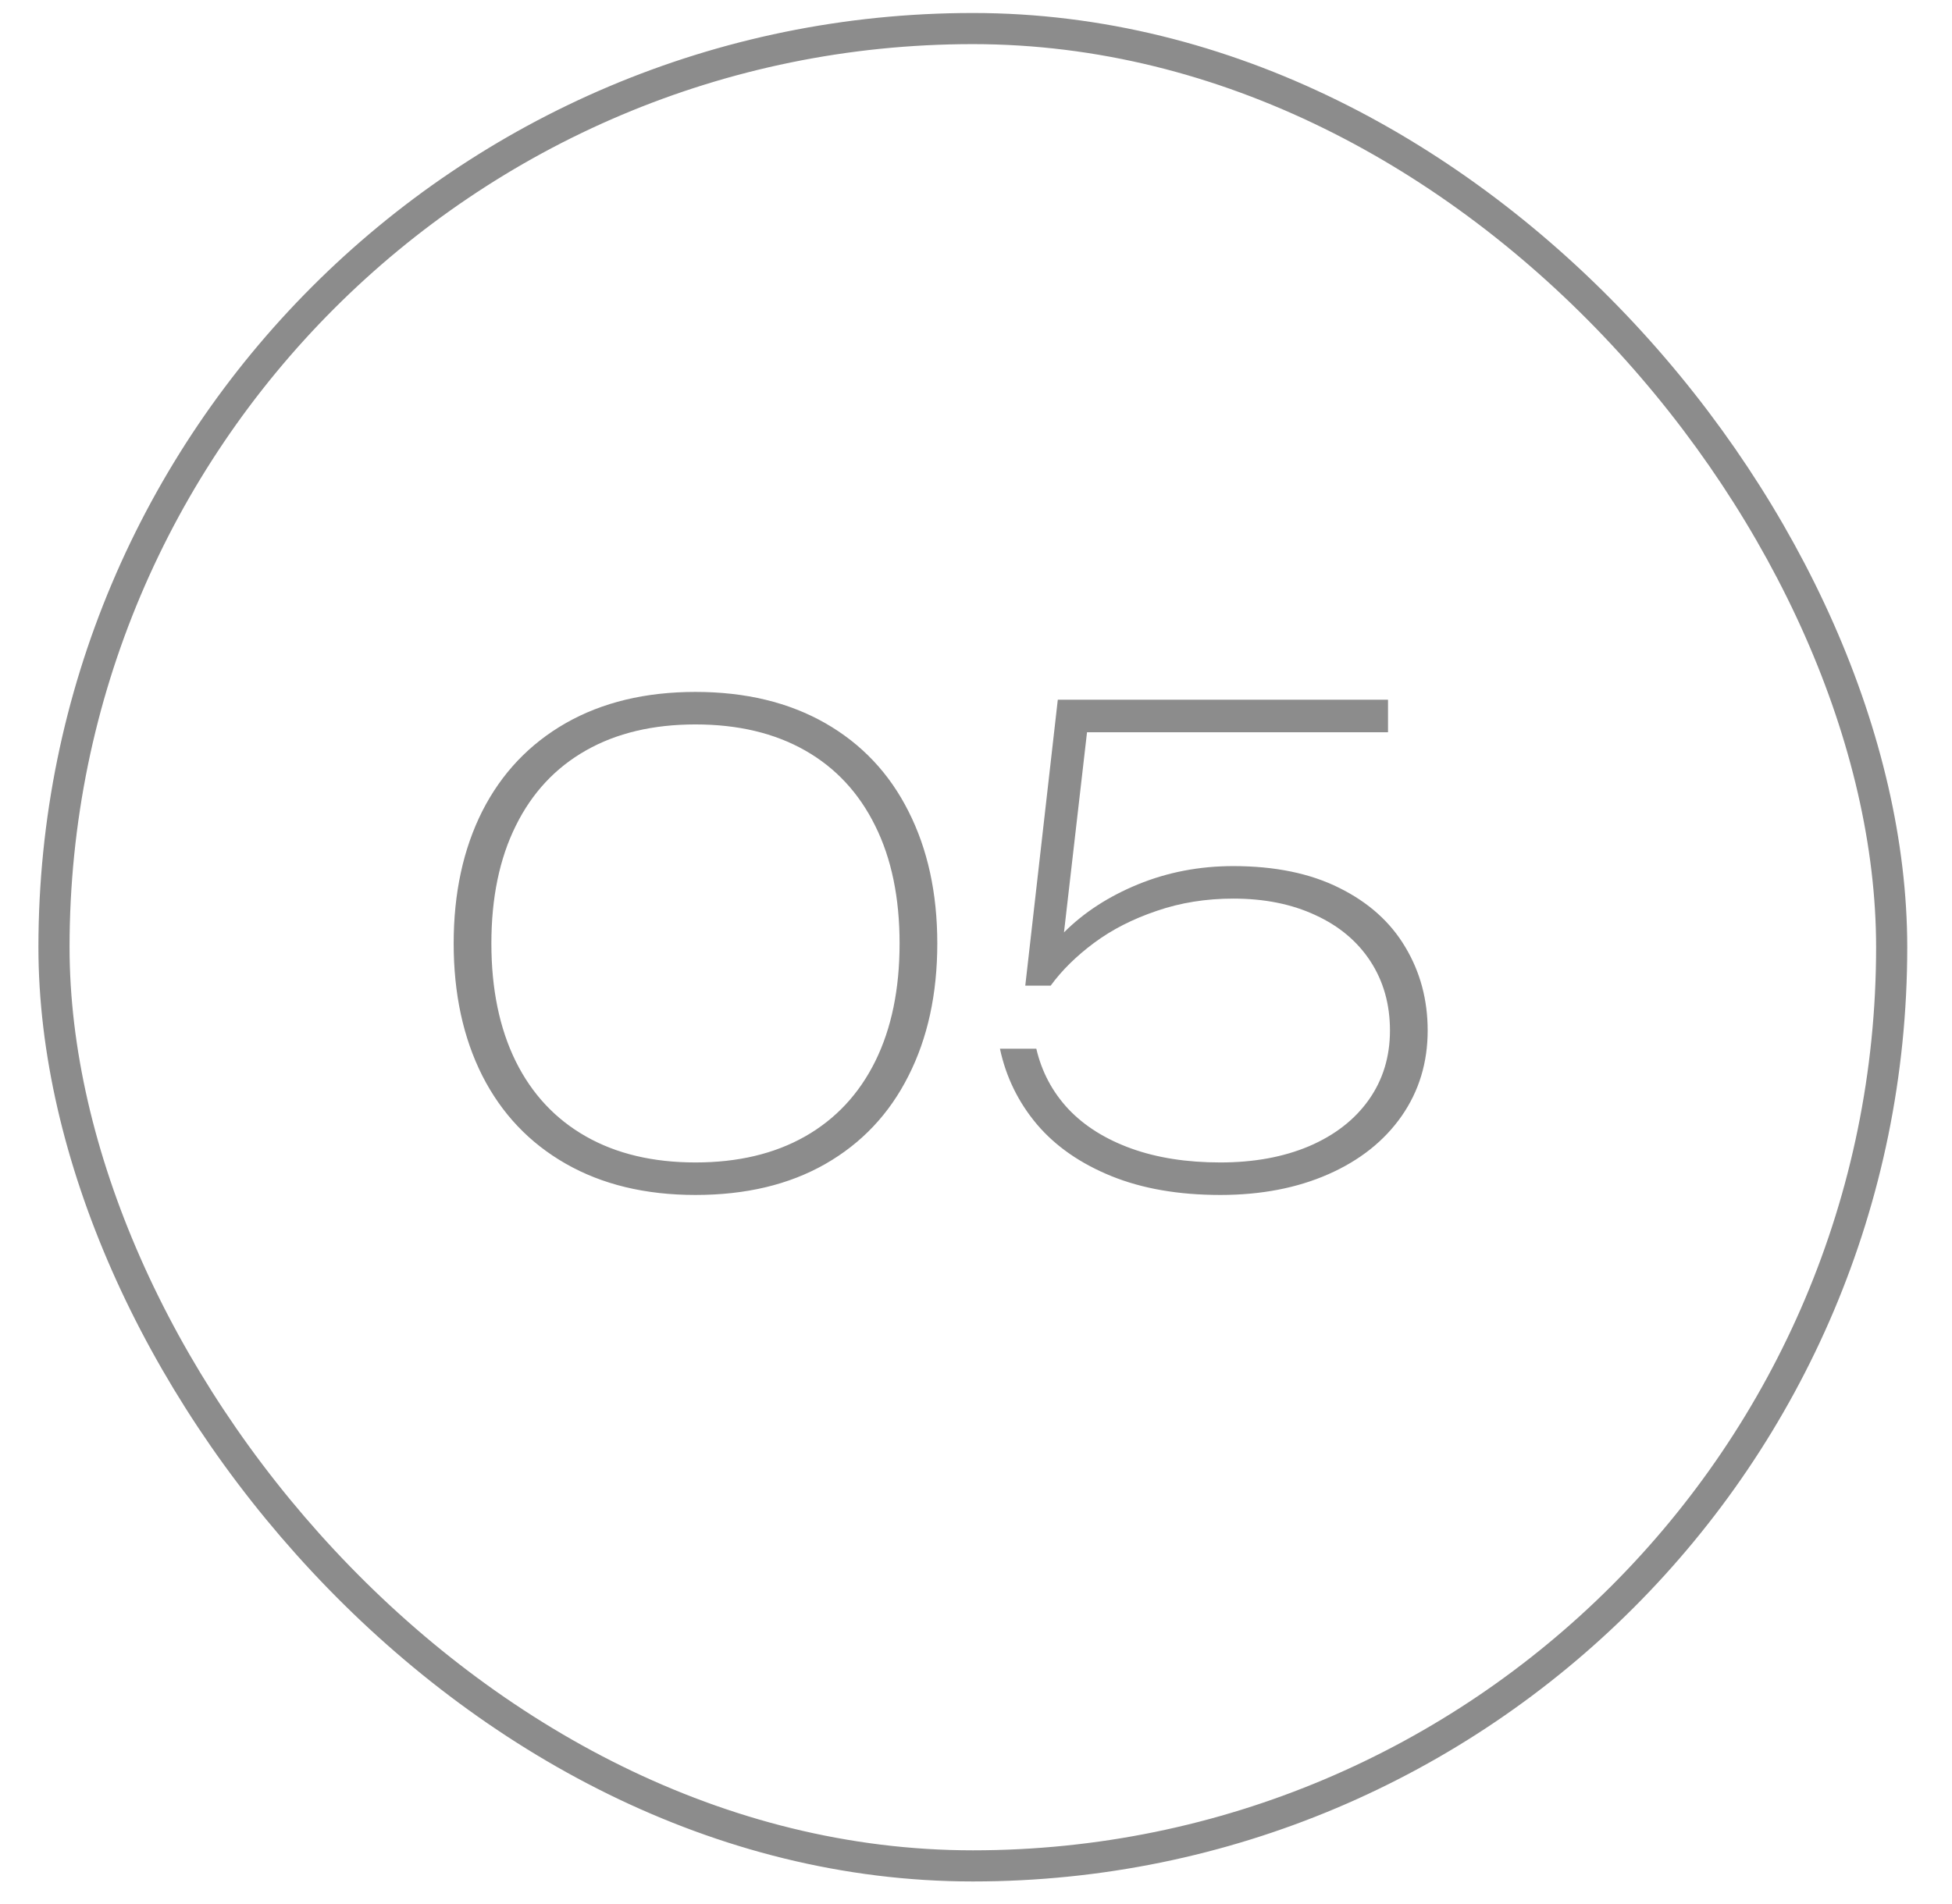 <?xml version="1.0" encoding="UTF-8"?> <svg xmlns="http://www.w3.org/2000/svg" width="41" height="40" viewBox="0 0 41 40" fill="none"><rect x="1.134" y="0.6" width="38.599" height="38.599" rx="19.3" stroke="#8C8C8C" stroke-width="0.654"></rect><path d="M14.608 25.104C13.557 25.104 12.649 24.885 11.884 24.448C11.12 24.012 10.535 23.395 10.13 22.598C9.729 21.802 9.529 20.876 9.529 19.82C9.529 18.764 9.729 17.838 10.13 17.041C10.535 16.245 11.12 15.628 11.884 15.191C12.649 14.755 13.557 14.536 14.608 14.536C15.659 14.536 16.567 14.755 17.332 15.191C18.097 15.628 18.679 16.245 19.08 17.041C19.485 17.838 19.687 18.764 19.687 19.82C19.687 20.88 19.485 21.809 19.08 22.605C18.679 23.402 18.097 24.018 17.332 24.455C16.572 24.888 15.664 25.104 14.608 25.104ZM14.608 24.421C15.5 24.421 16.267 24.239 16.909 23.875C17.55 23.511 18.042 22.985 18.383 22.298C18.725 21.606 18.895 20.78 18.895 19.82C18.895 18.86 18.725 18.036 18.383 17.349C18.042 16.657 17.55 16.129 16.909 15.765C16.267 15.401 15.5 15.219 14.608 15.219C13.716 15.219 12.949 15.401 12.308 15.765C11.666 16.129 11.174 16.657 10.833 17.349C10.492 18.036 10.321 18.86 10.321 19.82C10.321 20.78 10.492 21.606 10.833 22.298C11.174 22.985 11.666 23.511 12.308 23.875C12.949 24.239 13.716 24.421 14.608 24.421ZM25.904 18.195C26.778 18.195 27.52 18.348 28.13 18.653C28.744 18.957 29.206 19.372 29.516 19.895C29.83 20.418 29.987 21.003 29.987 21.649C29.987 22.323 29.805 22.922 29.441 23.445C29.076 23.968 28.564 24.376 27.904 24.667C27.245 24.958 26.487 25.104 25.631 25.104C24.757 25.104 23.995 24.972 23.344 24.708C22.694 24.444 22.172 24.082 21.781 23.622C21.39 23.158 21.13 22.628 21.003 22.032H21.767C21.881 22.519 22.106 22.942 22.443 23.302C22.78 23.657 23.219 23.932 23.761 24.128C24.302 24.323 24.926 24.421 25.631 24.421C26.337 24.421 26.958 24.307 27.495 24.08C28.037 23.848 28.455 23.522 28.751 23.104C29.047 22.685 29.195 22.2 29.195 21.649C29.195 21.099 29.058 20.614 28.785 20.195C28.512 19.777 28.128 19.454 27.631 19.226C27.135 18.994 26.56 18.878 25.904 18.878C25.331 18.878 24.794 18.964 24.293 19.137C23.793 19.306 23.356 19.529 22.983 19.806C22.609 20.084 22.304 20.384 22.068 20.707H21.535L22.218 14.7H29.154V15.383H22.832L22.348 19.588C22.766 19.169 23.285 18.832 23.904 18.578C24.528 18.323 25.194 18.195 25.904 18.195Z" fill="#8C8C8C"></path></svg> 